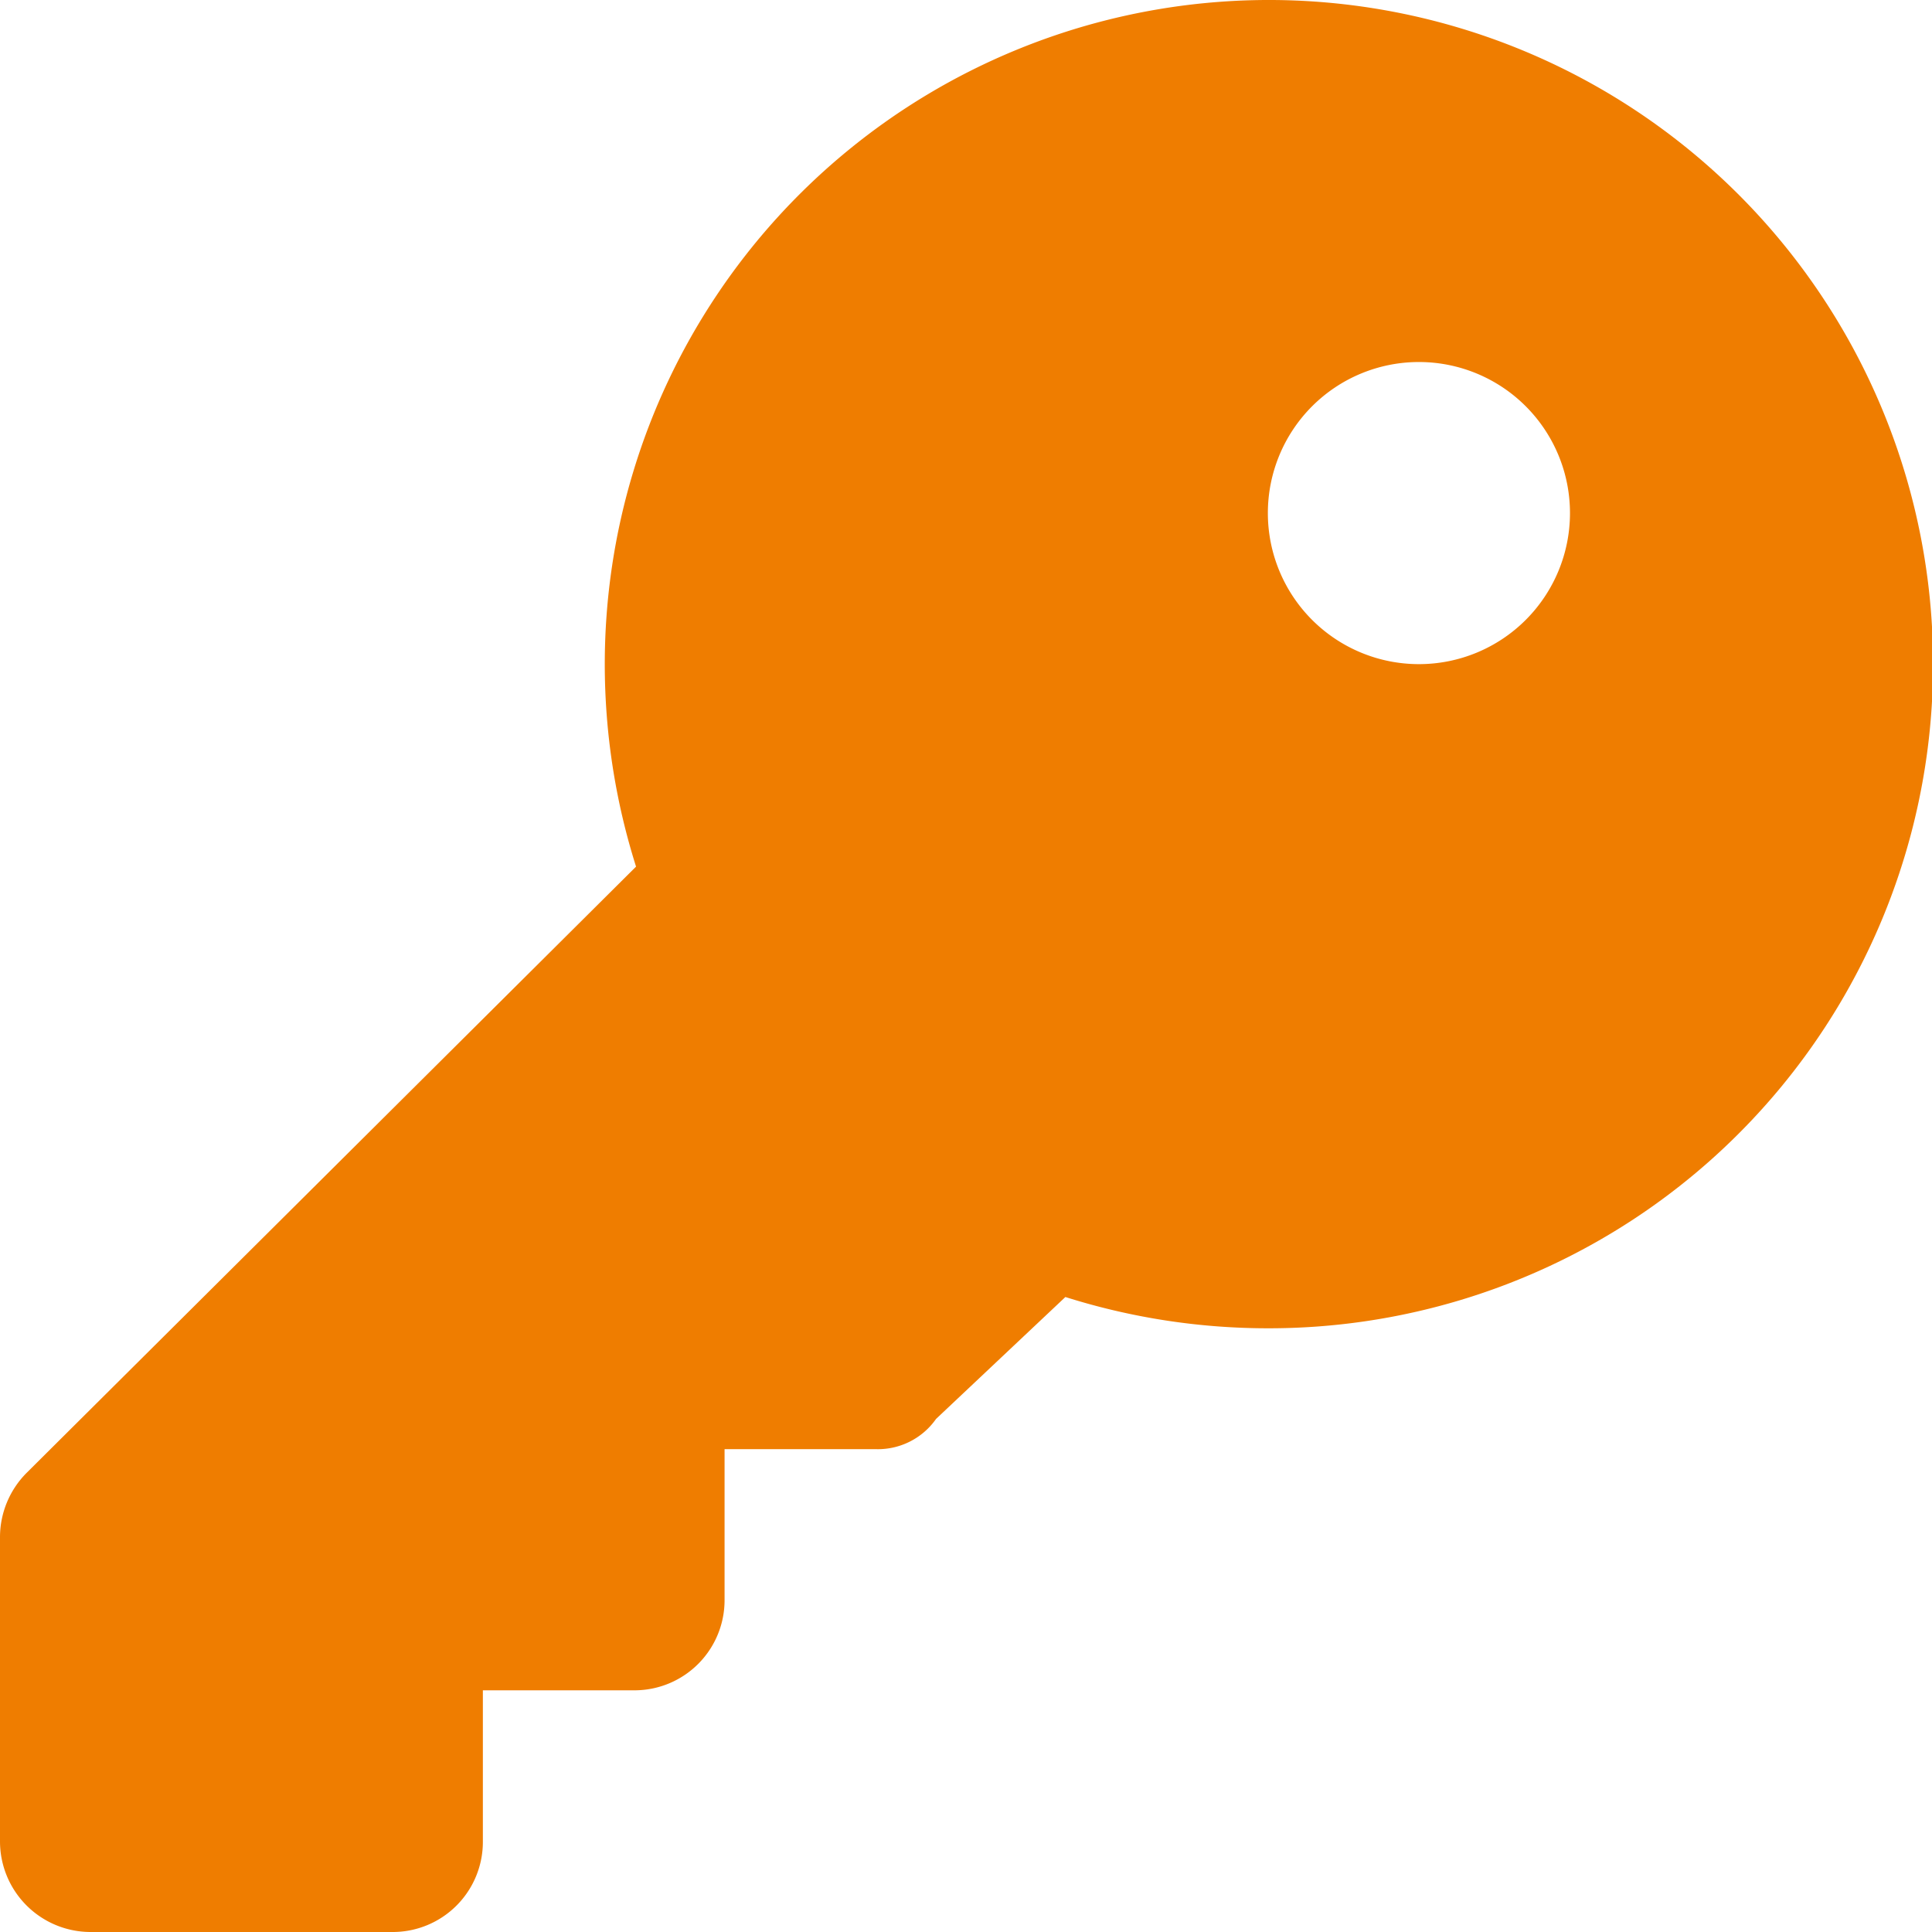 <?xml version="1.0" encoding="UTF-8"?> <svg xmlns="http://www.w3.org/2000/svg" viewBox="0 0 36.45 36.45"><defs><style>.cls-1{fill:#ef7d00;}</style></defs><title>chiavi in mano</title><g id="Livello_2" data-name="Livello 2"><g id="BASE"><path class="cls-1" d="M20.1,24.47l-2.44,2.3a1.34,1.34,0,0,1-1.15.57H13.67v2.84A1.7,1.7,0,0,1,12,31.89H9.11v2.85A1.7,1.7,0,0,1,7.4,36.45H1.71A1.71,1.71,0,0,1,0,34.74V29a1.72,1.72,0,0,1,.5-1.21L12,16.35a12.67,12.67,0,0,1-.59-3.82A12.53,12.53,0,1,1,23.92,25.06,12.67,12.67,0,0,1,20.1,24.47Zm6.67-11.94a2.85,2.85,0,1,0-2.85-2.85A2.85,2.85,0,0,0,26.77,12.53Z"></path></g></g></svg> 
